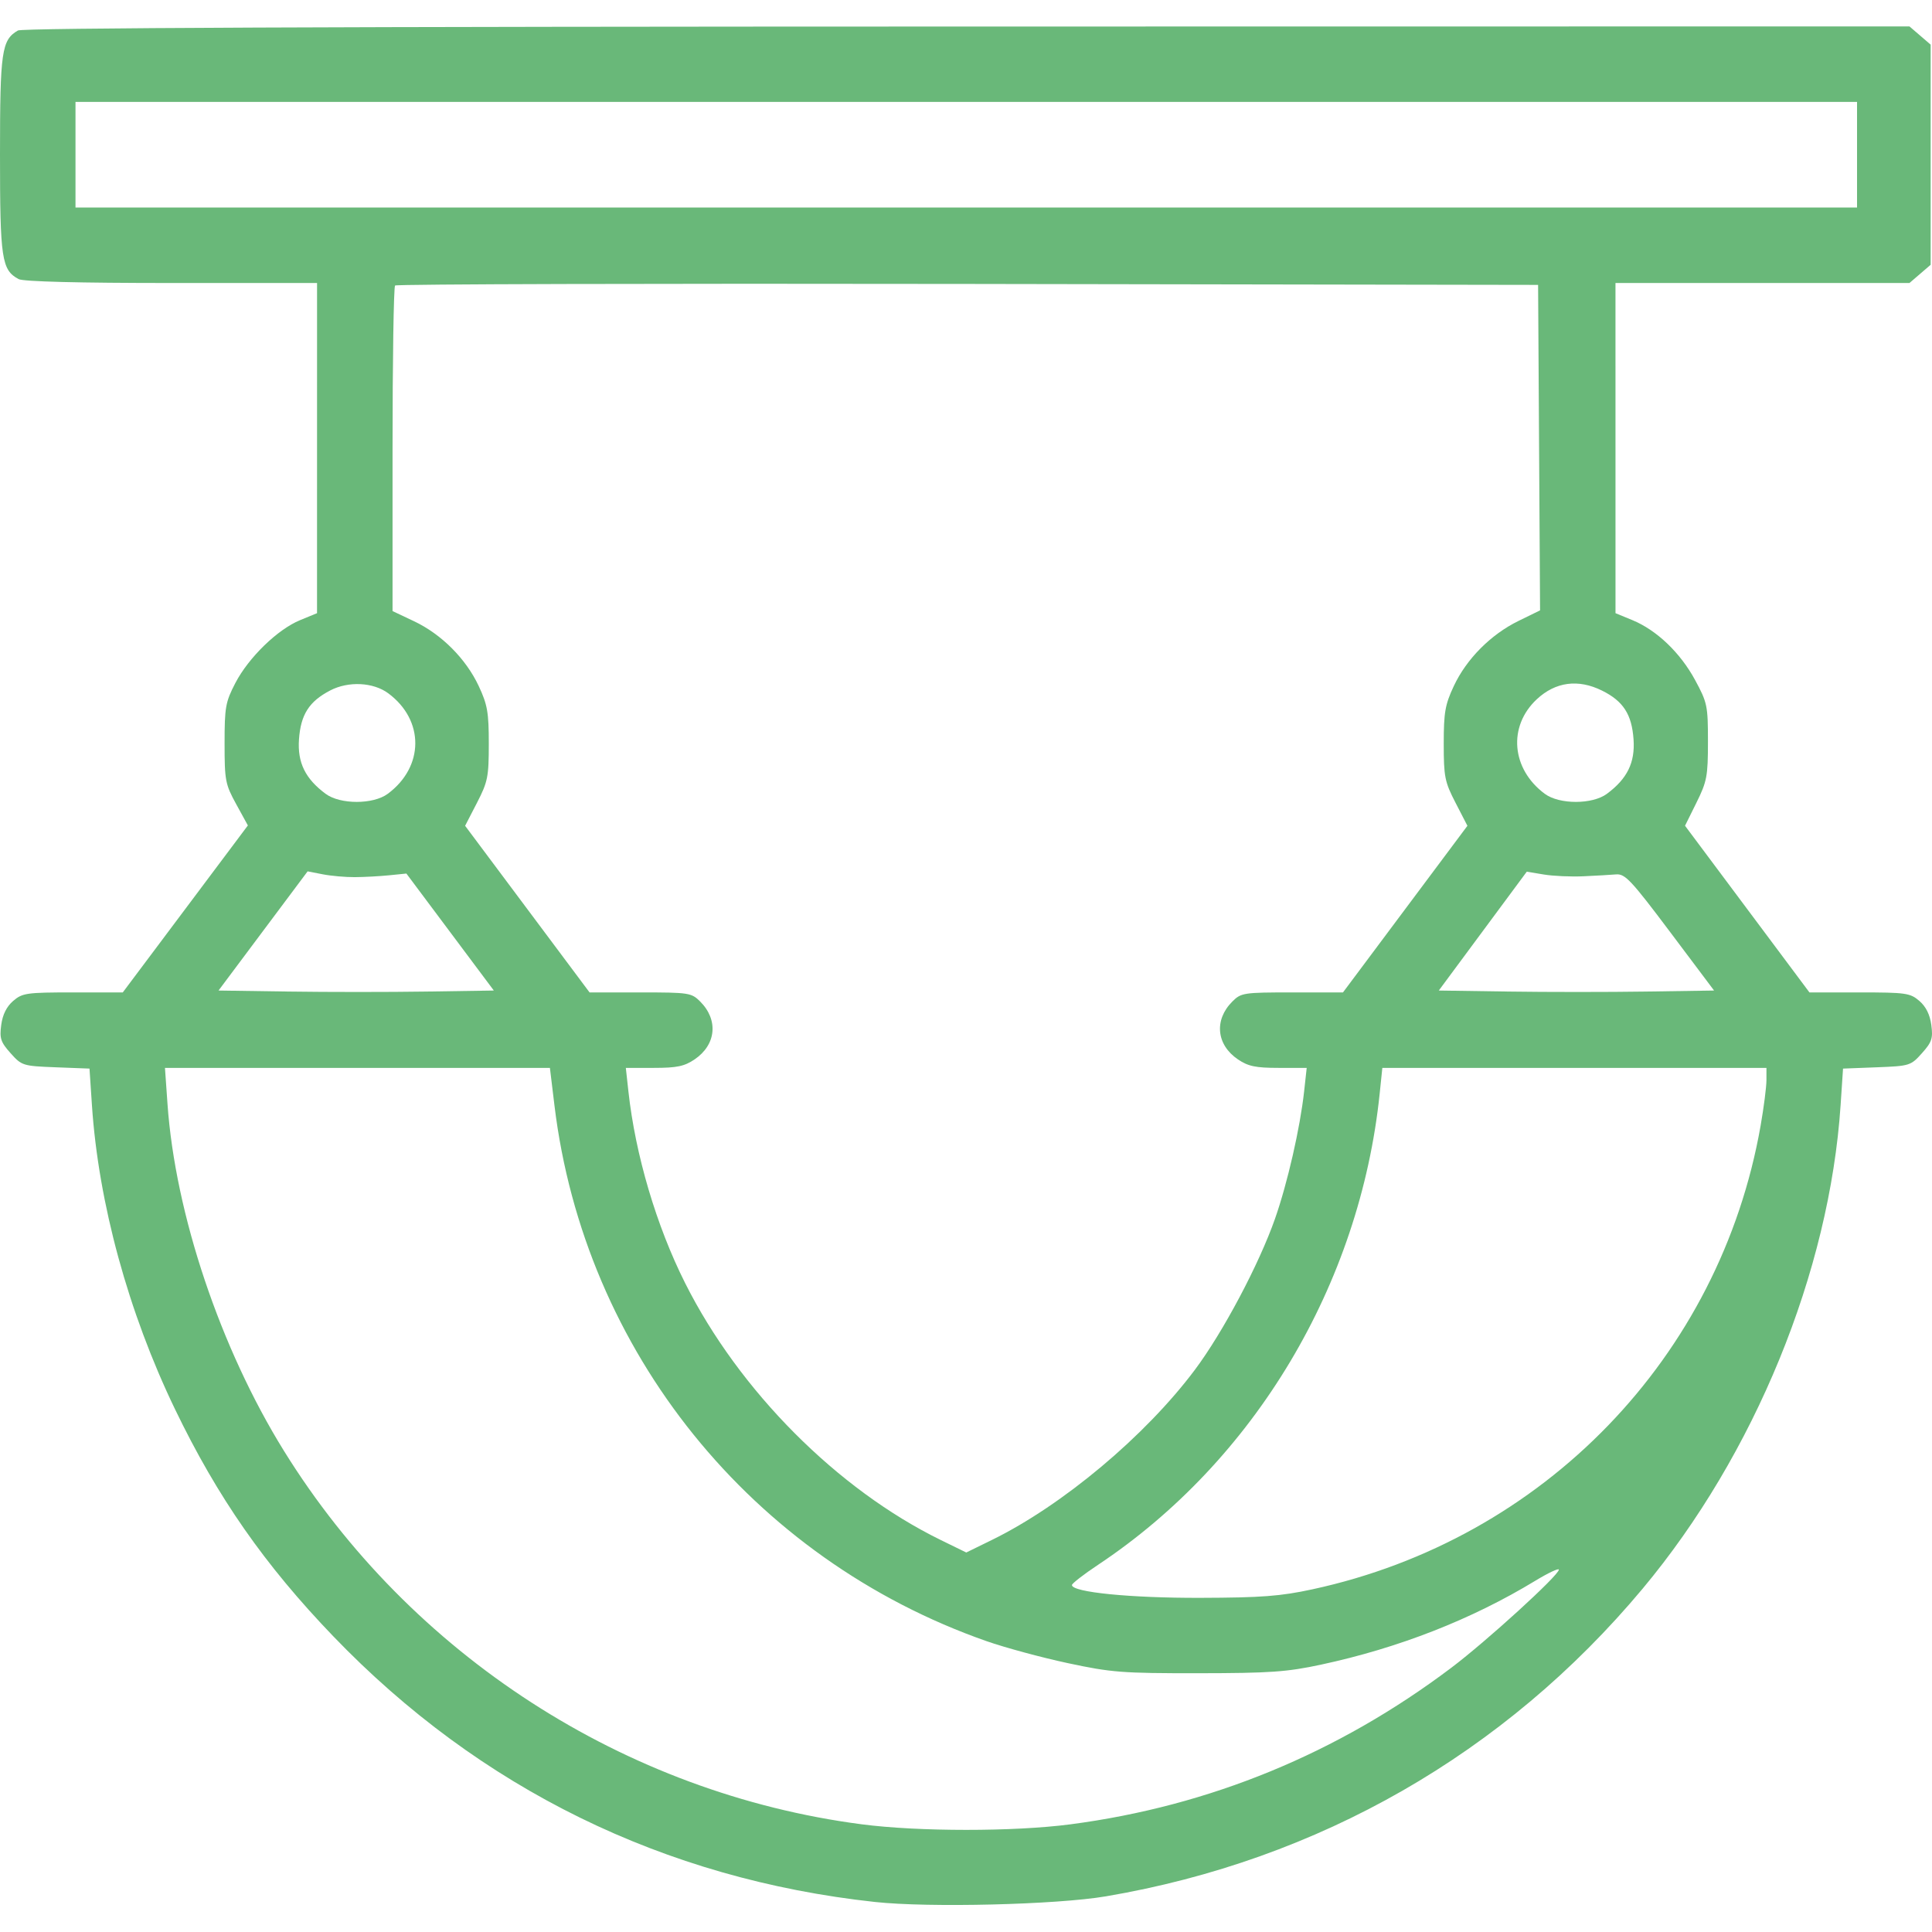<?xml version="1.0" encoding="UTF-8"?> <svg xmlns="http://www.w3.org/2000/svg" width="512" height="512" viewBox="0 0 512 512" fill="none"> <path fill-rule="evenodd" clip-rule="evenodd" d="M4.751 8.08C0.426 10.598 0 13.553 0 41C0 68.681 0.431 71.555 4.946 73.97C6.171 74.625 20.902 75 45.447 75H84.023L84.019 118.75L84.016 162.5L79.533 164.343C73.552 166.802 65.897 174.234 62.377 181C59.761 186.031 59.516 187.396 59.516 197C59.516 206.85 59.707 207.848 62.603 213.125L65.69 218.75L49.114 240.875L32.537 263H19.325C7.063 263 5.925 263.162 3.495 265.252C1.752 266.75 0.692 268.877 0.326 271.61C-0.153 275.176 0.173 276.162 2.806 279.108C5.763 282.418 6.054 282.508 14.777 282.844L23.718 283.188L24.36 292.844C26.087 318.83 34.007 347.811 46.402 373.5C57.651 396.815 70.132 414.716 88.338 433.65C127.14 474 176.027 497.978 231.857 504.042C246.159 505.595 280.003 504.769 293.081 502.548C349.443 492.974 398.845 464.661 435.287 421.048C464.988 385.502 484.845 337.005 487.781 292.844L488.422 283.188L497.364 282.844C506.087 282.508 506.378 282.418 509.335 279.108C511.968 276.162 512.294 275.176 511.815 271.61C511.449 268.877 510.389 266.75 508.646 265.252C506.215 263.161 505.079 263 492.775 263H479.522L463.034 240.916L446.548 218.831L449.586 212.697C452.361 207.095 452.625 205.692 452.625 196.531C452.625 187.004 452.453 186.183 449.197 180.179C445.274 172.945 439.012 166.975 432.569 164.327L428.125 162.5L428.122 118.75L428.118 75H467.073H506.027L508.834 72.587L511.641 70.173V41V11.827L508.834 9.413L506.027 7L256.265 7.03C88.47 7.051 5.928 7.395 4.751 8.08ZM492.135 41V55H256.07H20.006V41V27H256.07H492.135V41ZM407.873 118.627L408.133 161.755L402.426 164.547C395.083 168.138 388.647 174.614 385.276 181.804C382.963 186.736 382.605 188.786 382.605 197.091C382.605 205.882 382.867 207.189 385.743 212.763L388.882 218.844L372.392 240.922L355.902 263H342.451C329.565 263 328.899 263.101 326.585 265.414C321.704 270.294 322.338 276.871 328.065 280.75C330.774 282.585 332.762 283 338.839 283H346.291L345.604 289.25C344.538 298.935 341.203 313.524 337.902 322.943C333.663 335.041 324.126 353.029 316.664 363C303.543 380.536 281.581 398.942 262.822 408.124L256.07 411.429L249.319 408.124C221.89 394.697 195.913 368.593 181.574 340.047C173.947 324.863 168.39 306.093 166.537 289.25L165.85 283H173.302C179.379 283 181.367 282.585 184.076 280.75C189.803 276.871 190.437 270.294 185.556 265.414C183.242 263.101 182.576 263 169.69 263H156.239L139.749 240.922L123.259 218.844L126.398 212.761C129.274 207.186 129.536 205.877 129.536 197.089C129.536 188.787 129.178 186.736 126.865 181.804C123.47 174.562 116.986 168.07 109.718 164.632L104.029 161.941V119.137C104.029 95.595 104.33 76.032 104.699 75.663C105.067 75.295 173.374 75.108 256.491 75.247L407.612 75.5L407.873 118.627ZM102.892 183.732C112.501 190.846 112.437 203.2 102.753 210.372C98.9 213.226 90.152 213.226 86.299 210.372C80.904 206.376 78.804 202.091 79.233 195.955C79.693 189.362 81.915 185.883 87.524 182.968C92.343 180.464 98.92 180.791 102.892 183.732ZM424.551 183.015C430.184 185.805 432.444 189.303 432.908 195.955C433.337 202.091 431.237 206.376 425.842 210.372C421.989 213.226 413.241 213.226 409.388 210.372C400.521 203.805 399.564 192.5 407.267 185.31C412.221 180.686 418.237 179.887 424.551 183.015ZM94.026 232.452C96.502 232.436 100.591 232.216 103.112 231.962L107.697 231.5L119.283 247L130.868 262.5L113.013 262.772C103.192 262.922 86.777 262.922 76.534 262.772L57.912 262.5L69.717 246.709L81.522 230.918L85.523 231.699C87.724 232.128 91.55 232.467 94.026 232.452ZM419.616 232.225C422.916 232.074 426.82 231.849 428.29 231.725C430.658 231.526 432.297 233.275 442.605 247L454.247 262.5L436.246 262.772C426.346 262.922 409.932 262.922 399.771 262.772L381.296 262.5L392.953 246.752L404.611 231.004L409.113 231.752C411.588 232.163 416.315 232.376 419.616 232.225ZM146.937 292.951C154.839 358.129 199.21 413.135 261.47 434.932C266.366 436.646 276.044 439.263 282.976 440.747C294.533 443.221 297.412 443.444 317.587 443.422C336.586 443.402 341.029 443.091 350.096 441.145C370.657 436.734 389.991 429.167 406.823 418.945C410.283 416.843 413.114 415.508 413.114 415.977C413.114 417.458 393.982 434.906 384.601 441.98C354.49 464.686 320.563 478.632 283.681 483.466C268.675 485.432 243.46 485.429 228.364 483.46C165.595 475.269 108.785 438.558 75.27 384.53C58.393 357.324 46.44 321.72 44.388 292.551L43.717 283H94.724H145.731L146.937 292.951ZM468.126 286.25C468.124 288.038 467.433 293.443 466.589 298.262C455.854 359.615 409.154 407.936 347.784 421.188C339.321 423.015 334.285 423.398 318.088 423.444C299.536 423.497 284.078 421.957 284.078 420.056C284.078 419.637 287.176 417.234 290.962 414.717C332.471 387.124 360.401 340.381 365.636 289.75L366.334 283H417.231H468.129L468.126 286.25Z" fill="#69B879"></path> </svg> 